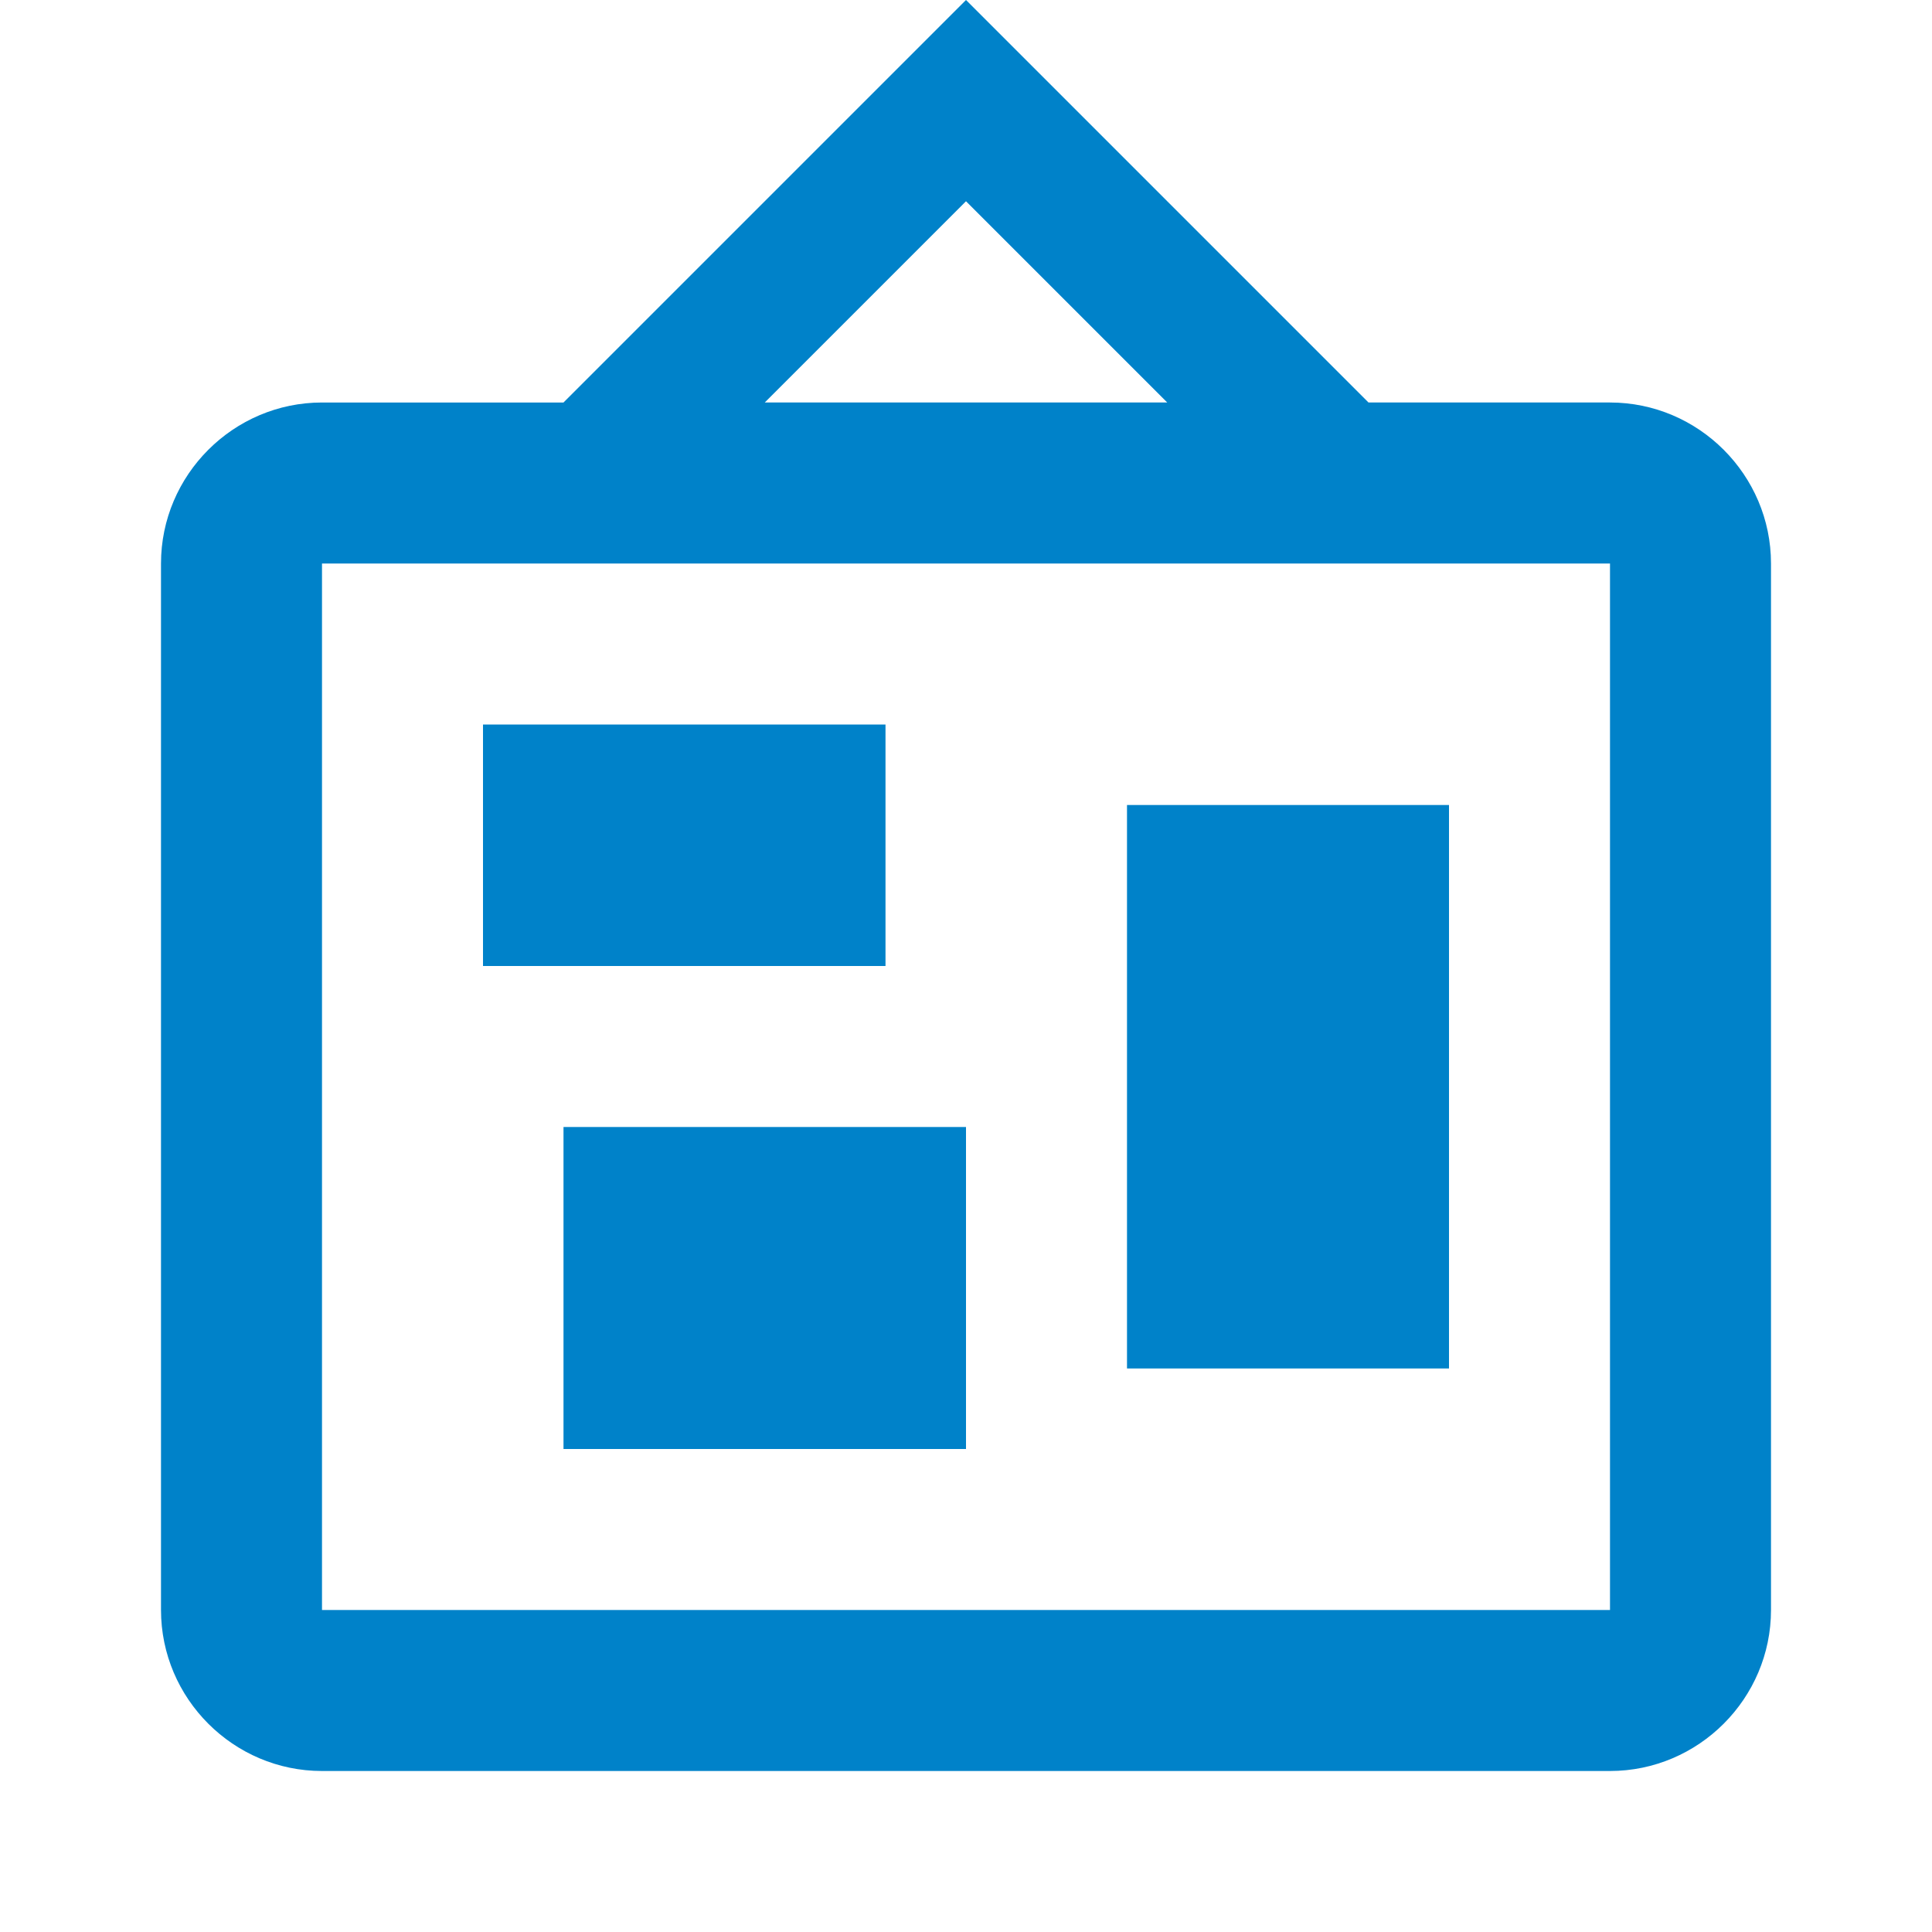 <?xml version="1.0" encoding="utf-8"?>
<!-- Generator: Adobe Illustrator 28.0.0, SVG Export Plug-In . SVG Version: 6.00 Build 0)  -->
<svg version="1.1" id="Layer_1" xmlns="http://www.w3.org/2000/svg" xmlns:xlink="http://www.w3.org/1999/xlink" x="0px" y="0px"
	 viewBox="0 0 24 24" style="enable-background:new 0 0 24 24;" xml:space="preserve">
<style type="text/css">
	.st0{fill:#0082C9;}
</style>
<path class="st0" d="M12,2.5L9.5,5h5L12,2.5 M4,7v13h16V7H4 M12,0l5,5l0,0h3c1.1,0,2,0.9,2,2v13c0,1.1-0.9,2-2,2H4c-1.1,0-2-0.9-2-2
	V7c0-1.1,0.9-2,2-2h3l0,0L12,0 M7,18v-4h5v4H7 M14,17v-7h4v7H14 M6,12V9h5v3H6z"/>
</svg>
